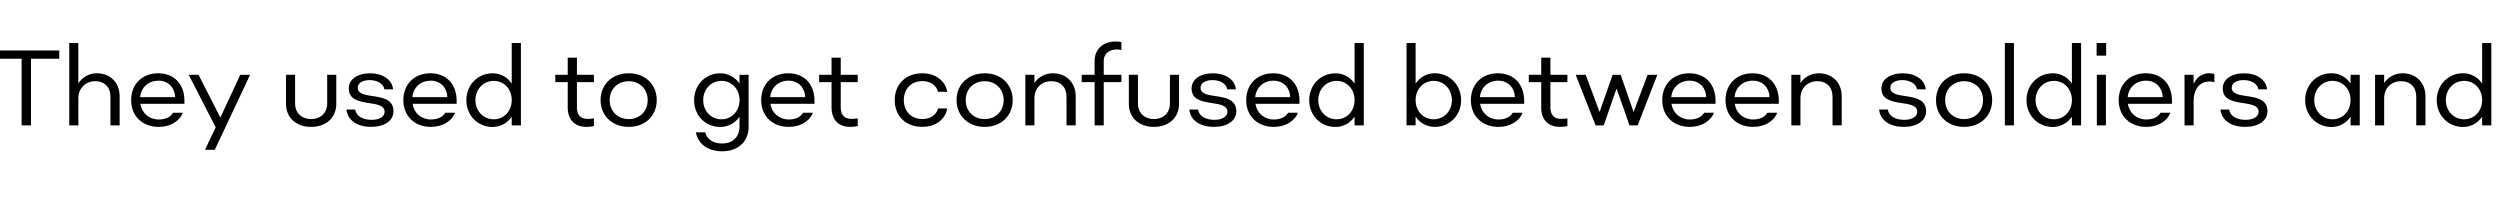 <svg id="Capa_1" data-name="Capa 1" xmlns="http://www.w3.org/2000/svg" viewBox="0 0 2500 200"><title>SVG typefaces</title><path d="M59.26,58.73H31v66.66H21.6V58.73H-6.65V50.49H59.26Z"/><path d="M69.24,43h9.1V83.13h.21a21.91,21.91,0,0,1,18.3-9.85c13.48,0,22.79,9.52,22.79,23v29.1h-9.2V96.71c0-9.41-5.89-15.51-15.09-15.51-9.95,0-17,7.28-17,17v27.18h-9.1Z"/><path d="M131.15,100.14c0-16,11-26.86,27.07-26.86,15.84,0,26.22,10.81,26.22,27.39v3.11H140.36c1.39,9.3,8.77,15.72,18.51,15.72,6.2,0,11.77-2.35,14.12-6.74h9.84c-3.31,8.67-12.84,14.13-24.07,14.13C142.39,126.89,131.15,116.08,131.15,100.14Zm44-3c-.21-9-6.42-16.47-16.69-16.47-9.95,0-17.44,6.74-18.3,16.47Z"/><path d="M250.1,74.78l-35.31,75H205l10.7-22.47-27-52.53h9.84l21.72,42.58h.21l19.8-42.58Z"/><path d="M286,104V74.78h9.09v28.67c0,9.53,6.74,15.63,16.05,15.63s16.05-6.1,16.05-15.63V74.78h9.09V104c0,13.7-10.27,22.9-25.14,22.9S286,117.69,286,104Z"/><path d="M346.52,109.55h8.66c1.07,6.64,7.6,10.27,16.48,10.27,7.92,0,12.95-3.31,12.95-8,0-14.12-35.85-2.35-35.85-23.43,0-9,8.56-15.09,21.4-15.09,12,0,21.94,5.89,22.9,16h-8.67c-.85-5.78-7.49-9.2-14.66-9.2-6.84,0-12,2.78-12,7.6,0,13.8,35.74,1.92,35.74,23.54,0,9.52-9,15.62-22.26,15.62C356.79,126.89,347.48,120,346.52,109.55Z"/><path d="M403.35,100.14c0-16,11-26.86,27.07-26.86,15.84,0,26.22,10.81,26.22,27.39v3.11H412.56c1.39,9.3,8.77,15.72,18.5,15.72,6.21,0,11.77-2.35,14.13-6.74H455c-3.31,8.67-12.84,14.13-24.07,14.13C414.59,126.89,403.35,116.08,403.35,100.14Zm44-3c-.22-9-6.42-16.47-16.69-16.47-9.95,0-17.44,6.74-18.3,16.47Z"/><path d="M511.51,83.34h.21V43h9.2v82.39h-9.2v-8.45h-.21a22.75,22.75,0,0,1-18.94,10c-14.88,0-26.22-11.56-26.22-26.75s11.34-26.86,26.22-26.86A22.51,22.51,0,0,1,511.51,83.34Zm.21,16.8c0-11-7.7-19.26-18-19.26s-18.29,8.34-18.29,19.26,8,19.15,18.29,19.15S511.72,111.05,511.72,100.14Z"/><path d="M567.73,107.31V82.16H555.32V74.78h12.41V57.66h9.2V74.78h17v7.38h-17v24.93c0,7.92,3.64,11.77,10.81,11.77,1.92,0,4-.21,6.2-.43V126a31.06,31.06,0,0,1-7.49.86C574.79,126.89,567.73,119.82,567.73,107.31Z"/><path d="M600.59,100.14c0-15.84,11.77-26.86,28.14-26.86s28,11,28,26.86-11.77,26.75-28,26.75S600.59,116,600.59,100.14Zm47.08,0c0-11.13-8-18.94-18.94-18.94S609.68,89,609.68,100.14s8,18.94,19.05,18.94S647.67,111.16,647.67,100.14Z"/><path d="M748.61,74.78v52c0,14.66-10.38,24.5-26.32,24.5-15,0-24.28-7.81-26.43-18.94h9.42c1.61,7,8.13,11.13,17,11.13,10.38,0,17.23-6.63,17.23-16.69v-9.84h-.21a22.89,22.89,0,0,1-18.94,10c-15,0-26.22-11.45-26.22-26.75s11.24-26.86,26.22-26.86a23.18,23.18,0,0,1,18.94,10h.21V74.78Zm-9.09,25.36c0-11-7.81-19.26-18-19.26-10.37,0-18.29,8.24-18.29,19.26s7.92,19.15,18.29,19.15C731.71,119.29,739.52,111.05,739.52,100.14Z"/><path d="M761.2,100.14c0-16,11-26.86,27.07-26.86,15.83,0,26.21,10.81,26.21,27.39v3.11H770.4c1.39,9.3,8.78,15.72,18.51,15.72,6.21,0,11.77-2.35,14.12-6.74h9.85c-3.32,8.67-12.84,14.13-24.07,14.13C772.44,126.89,761.2,116.08,761.2,100.14Zm44-3c-.22-9-6.42-16.47-16.7-16.47-10,0-17.44,6.74-18.29,16.47Z"/><path d="M831.54,107.31V82.16H819.13V74.78h12.41V57.66h9.2V74.78h17v7.38h-17v24.93c0,7.92,3.64,11.77,10.81,11.77,1.92,0,4-.21,6.2-.43V126a31,31,0,0,1-7.49.86C838.6,126.89,831.54,119.82,831.54,107.31Z"/><path d="M894.72,100.14c0-15.94,11.12-26.86,27.6-26.86,12.95,0,22.9,7.17,24.93,18.51h-9.2c-1.61-6.1-7.17-10.7-15.73-10.7-11,0-18.51,7.71-18.51,19s7.49,18.94,18.51,18.94c8.56,0,14.12-4.5,15.73-10.6h9.2c-2,11.34-12,18.41-24.93,18.41C905.84,126.89,894.72,116.08,894.72,100.14Z"/><path d="M956.56,100.14c0-15.84,11.77-26.86,28.14-26.86s28,11,28,26.86-11.76,26.75-28,26.75S956.56,116,956.56,100.14Zm47.08,0c0-11.13-8-18.94-18.94-18.94s-19,7.81-19,18.94,8,18.94,19,18.94S1003.64,111.16,1003.64,100.14Z"/><path d="M1025.32,74.78h9.09v8h.22c3.74-5.88,10.91-9.52,18.19-9.52,13.59,0,22.89,9.52,22.89,23v29.1h-9.2V96.71c0-9.41-5.88-15.51-15.08-15.51-10,0-17,6.85-17,17v27.18h-9.09Z"/><path d="M1094.61,82.16h-12.94V74.78h12.94V61.09c0-11.77,8.35-19.58,21-19.58a22,22,0,0,1,5.78.64V50a21.4,21.4,0,0,0-4.39-.54c-8.13,0-13.26,4.5-13.26,11.67V74.78h17.65v7.38h-17.65v43.23h-9.1Z"/><path d="M1128.85,104V74.78h9.1v28.67c0,9.53,6.74,15.63,16,15.63s16-6.1,16-15.63V74.78h9.09V104c0,13.7-10.27,22.9-25.14,22.9S1128.85,117.69,1128.85,104Z"/><path d="M1189.37,109.55H1198c1.07,6.64,7.59,10.27,16.48,10.27,7.91,0,12.94-3.31,12.94-8,0-14.12-35.84-2.35-35.84-23.43,0-9,8.56-15.09,21.4-15.09,12,0,21.93,5.89,22.89,16h-8.66c-.86-5.78-7.49-9.2-14.66-9.2-6.85,0-12,2.78-12,7.6,0,13.8,35.73,1.92,35.73,23.54,0,9.52-9,15.62-22.25,15.62C1199.64,126.89,1190.33,120,1189.37,109.55Z"/><path d="M1246.21,100.14c0-16,11-26.86,27.07-26.86,15.83,0,26.21,10.81,26.21,27.39v3.11h-44.08c1.39,9.3,8.77,15.72,18.51,15.72,6.21,0,11.77-2.35,14.12-6.74h9.85c-3.32,8.67-12.84,14.13-24.08,14.13C1257.44,126.89,1246.21,116.08,1246.21,100.14Zm44-3c-.21-9-6.42-16.47-16.69-16.47-10,0-17.44,6.74-18.29,16.47Z"/><path d="M1354.36,83.34h.21V43h9.21v82.39h-9.21v-8.45h-.21a22.75,22.75,0,0,1-18.94,10c-14.87,0-26.21-11.56-26.21-26.75s11.34-26.86,26.21-26.86A22.49,22.49,0,0,1,1354.36,83.34Zm.21,16.8c0-11-7.7-19.26-18-19.26s-18.3,8.34-18.3,19.26,8,19.15,18.3,19.15S1354.57,111.05,1354.57,100.14Z"/><path d="M1461.09,100.14c0,15.19-11.35,26.75-26.32,26.75a22.88,22.88,0,0,1-18.94-10h-.22v8.45h-9.09V43h9.09V83.34h.22a22.63,22.63,0,0,1,18.94-10.06C1449.74,73.28,1461.09,85,1461.09,100.14Zm-9.21,0c0-10.92-7.91-19.26-18.19-19.26s-18.08,8.24-18.08,19.26,7.81,19.15,18.08,19.15S1451.88,111.05,1451.88,100.14Z"/><path d="M1470.87,100.14c0-16,11-26.86,27.07-26.86,15.83,0,26.21,10.81,26.21,27.39v3.11h-44.08c1.39,9.3,8.77,15.72,18.51,15.72,6.2,0,11.77-2.35,14.12-6.74h9.85c-3.32,8.67-12.84,14.13-24.08,14.13C1482.1,126.89,1470.87,116.08,1470.87,100.14Zm44-3c-.21-9-6.42-16.47-16.69-16.47-10,0-17.44,6.74-18.3,16.47Z"/><path d="M1541.21,107.31V82.16H1528.8V74.78h12.41V57.66h9.2V74.78h17v7.38h-17v24.93c0,7.92,3.64,11.77,10.81,11.77,1.92,0,4-.21,6.2-.43V126a31.06,31.06,0,0,1-7.49.86C1548.27,126.89,1541.21,119.82,1541.21,107.31Z"/><path d="M1575.68,74.78h10l13.81,36.91h.21l12.95-36.91h8l12.84,36.91h.21l13.91-36.91h9.74l-19.69,50.61h-8.13L1616.66,88.8h-.21l-12.73,36.59h-8.14Z"/><path d="M1662.26,100.14c0-16,11-26.86,27.06-26.86,15.84,0,26.22,10.81,26.22,27.39v3.11h-44.08c1.39,9.3,8.77,15.72,18.51,15.72,6.2,0,11.77-2.35,14.12-6.74h9.84c-3.31,8.67-12.84,14.13-24.07,14.13C1673.49,126.89,1662.26,116.08,1662.26,100.14Zm44-3c-.21-9-6.42-16.47-16.69-16.47-10,0-17.44,6.74-18.3,16.47Z"/><path d="M1725.52,100.14c0-16,11-26.86,27.07-26.86,15.84,0,26.22,10.81,26.22,27.39v3.11h-44.09c1.39,9.3,8.78,15.72,18.51,15.72,6.21,0,11.77-2.35,14.13-6.74h9.84c-3.32,8.67-12.84,14.13-24.07,14.13C1736.76,126.89,1725.52,116.08,1725.52,100.14Zm44-3c-.22-9-6.42-16.47-16.69-16.47-10,0-17.44,6.74-18.3,16.47Z"/><path d="M1791.34,74.78h9.09v8h.22c3.74-5.88,10.91-9.52,18.18-9.52,13.59,0,22.9,9.52,22.9,23v29.1h-9.2V96.71c0-9.41-5.88-15.51-15.09-15.51-10,0-17,6.85-17,17v27.18h-9.09Z"/><path d="M1879.13,109.55h8.66c1.07,6.64,7.6,10.27,16.48,10.27,7.92,0,13-3.31,13-8,0-14.12-35.85-2.35-35.85-23.43,0-9,8.56-15.09,21.4-15.09,12,0,21.94,5.89,22.9,16H1917c-.85-5.78-7.49-9.2-14.66-9.2-6.84,0-12,2.78-12,7.6,0,13.8,35.74,1.92,35.74,23.54,0,9.52-9,15.62-22.26,15.62C1889.4,126.89,1880.09,120,1879.13,109.55Z"/><path d="M1936,100.14c0-15.84,11.77-26.86,28.14-26.86s28,11,28,26.86-11.77,26.75-28,26.75S1936,116,1936,100.14Zm47.08,0c0-11.13-8-18.94-18.94-18.94s-19,7.81-19,18.94,8,18.94,19,18.94S1983,111.16,1983,100.14Z"/><path d="M2004.85,43h9.09v82.39h-9.09Z"/><path d="M2071.68,83.34h.21V43h9.2v82.39h-9.2v-8.45h-.21a22.75,22.75,0,0,1-18.94,10c-14.87,0-26.22-11.56-26.22-26.75s11.35-26.86,26.22-26.86A22.5,22.5,0,0,1,2071.68,83.34Zm.21,16.8c0-11-7.7-19.26-18-19.26s-18.3,8.34-18.3,19.26,8,19.15,18.3,19.15S2071.89,111.05,2071.89,100.14Z"/><path d="M2096.63,43h9.52V55.63h-9.52Zm.21,31.78h9.1v50.61h-9.1Z"/><path d="M2118.7,100.14c0-16,11-26.86,27.07-26.86,15.84,0,26.22,10.81,26.22,27.39v3.11H2127.9c1.4,9.3,8.78,15.72,18.51,15.72,6.21,0,11.77-2.35,14.13-6.74h9.84c-3.32,8.67-12.84,14.13-24.07,14.13C2129.94,126.89,2118.7,116.08,2118.7,100.14Zm44-3c-.22-9-6.42-16.47-16.69-16.47-9.95,0-17.44,6.74-18.3,16.47Z"/><path d="M2184.52,74.78h9.09v8.77h.22c3.1-6.63,8.77-10.27,15.3-10.27a22.36,22.36,0,0,1,5.24.64v8.35a17.05,17.05,0,0,0-5-.75c-9.63,0-15.73,7.6-15.73,19.69v24.18h-9.09Z"/><path d="M2220.5,109.55h8.67c1.07,6.64,7.6,10.27,16.48,10.27,7.91,0,12.94-3.31,12.94-8,0-14.12-35.84-2.35-35.84-23.43,0-9,8.56-15.09,21.4-15.09,12,0,21.93,5.89,22.89,16h-8.66c-.86-5.78-7.49-9.2-14.66-9.2-6.85,0-12,2.78-12,7.6,0,13.8,35.73,1.92,35.73,23.54,0,9.52-9,15.62-22.25,15.62C2230.77,126.89,2221.46,120,2220.5,109.55Z"/><path d="M2305.19,100.14c0-15.3,11.34-26.86,26.21-26.86a22.47,22.47,0,0,1,18.94,10.06h.21V74.78h9.2v50.61h-9.2v-8.45h-.21a22.38,22.38,0,0,1-18.94,10C2316.53,126.89,2305.19,115.33,2305.19,100.14Zm45.36,0c0-11-7.7-19.26-18-19.26s-18.3,8.24-18.3,19.26,8,19.15,18.3,19.15S2350.55,111.05,2350.55,100.14Z"/><path d="M2375.06,74.78h9.09v8h.21c3.75-5.88,10.92-9.52,18.19-9.52,13.59,0,22.9,9.52,22.9,23v29.1h-9.2V96.71c0-9.41-5.89-15.51-15.09-15.51-9.95,0-17,6.85-17,17v27.18h-9.09Z"/><path d="M2481.91,83.34h.22V43h9.2v82.39h-9.2v-8.45h-.22a22.72,22.72,0,0,1-18.93,10c-14.88,0-26.22-11.56-26.22-26.75S2448.1,73.28,2463,73.28A22.48,22.48,0,0,1,2481.91,83.34Zm.22,16.8c0-11-7.71-19.26-18-19.26s-18.29,8.34-18.29,19.26,8,19.15,18.29,19.15S2482.13,111.05,2482.13,100.14Z"/></svg>